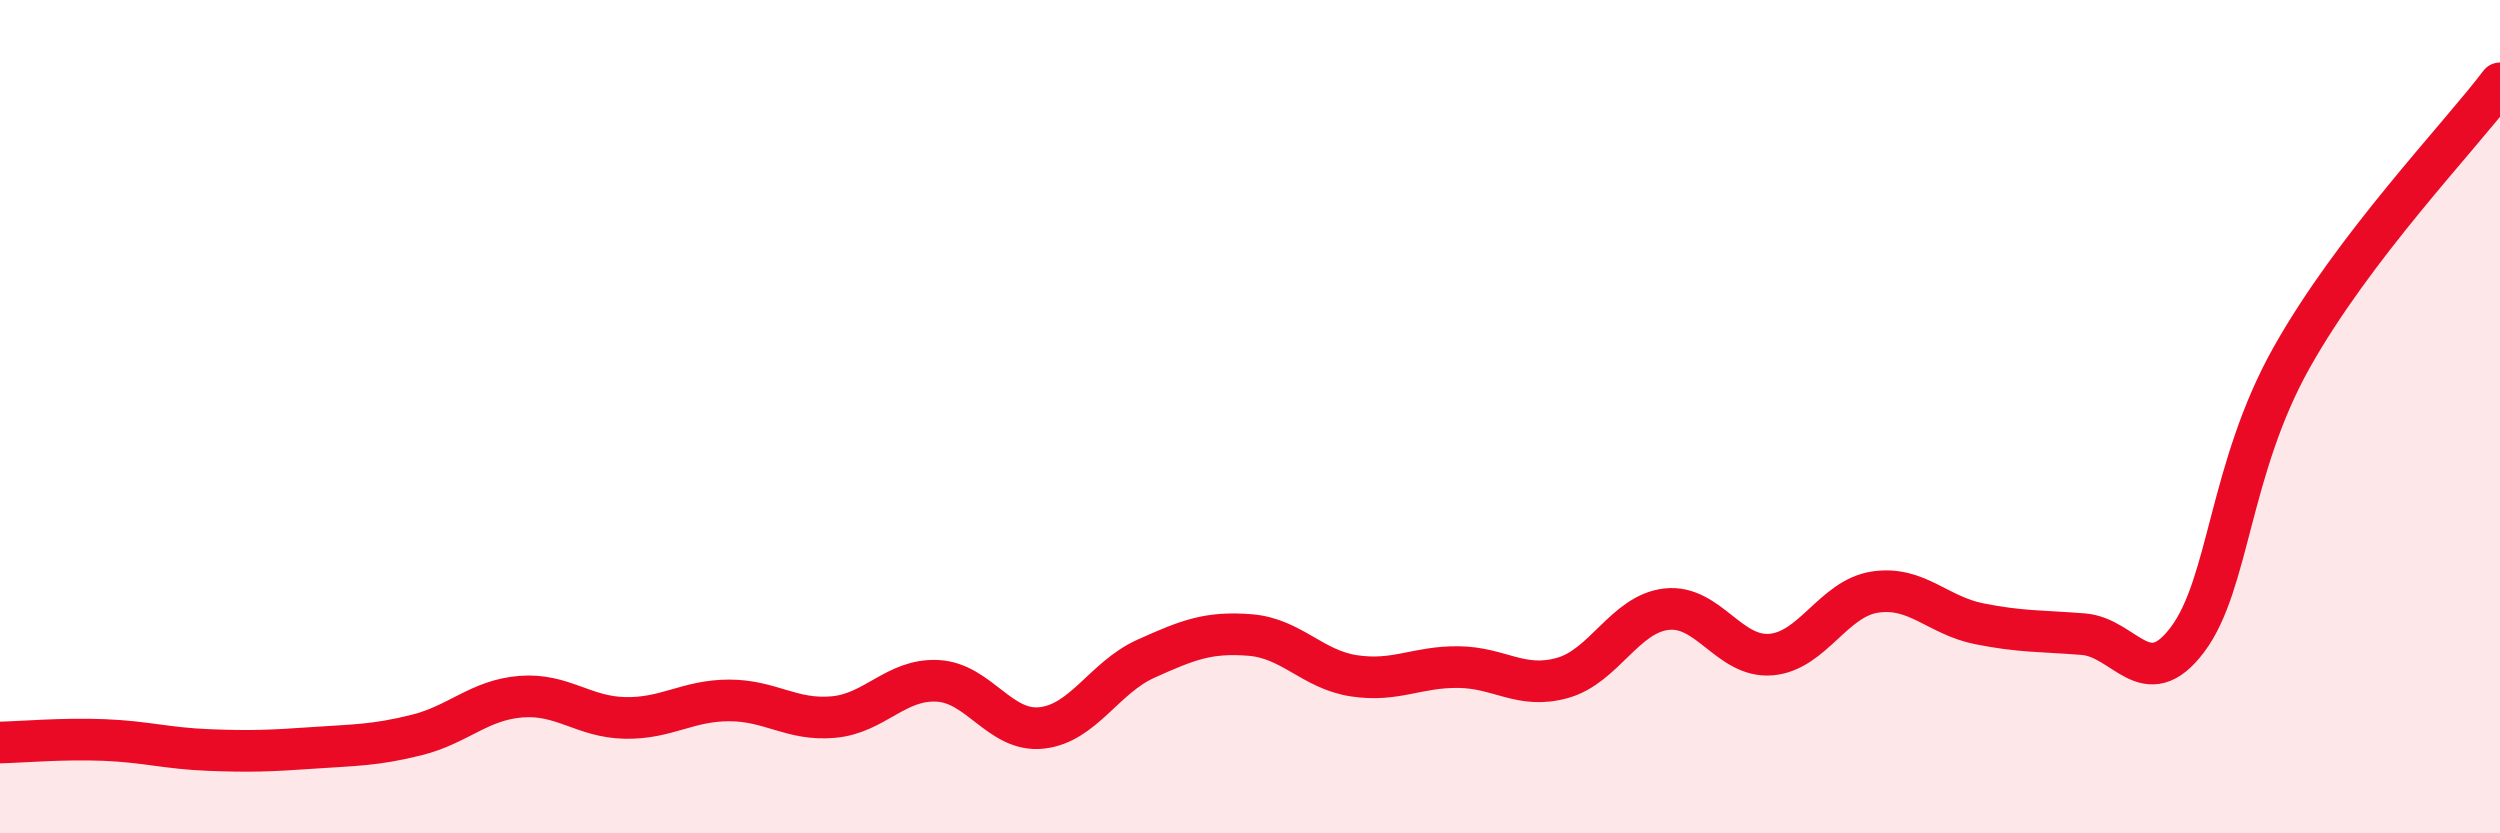 
    <svg width="60" height="20" viewBox="0 0 60 20" xmlns="http://www.w3.org/2000/svg">
      <path
        d="M 0,17.82 C 0.5,17.81 1.5,17.72 2.5,17.76 C 3.5,17.8 4,17.96 5,18 C 6,18.04 6.5,18.02 7.5,17.95 C 8.5,17.88 9,17.89 10,17.64 C 11,17.39 11.5,16.8 12.5,16.72 C 13.5,16.64 14,17.21 15,17.23 C 16,17.25 16.5,16.81 17.5,16.81 C 18.5,16.81 19,17.3 20,17.21 C 21,17.12 21.5,16.29 22.5,16.34 C 23.5,16.39 24,17.58 25,17.47 C 26,17.36 26.5,16.26 27.5,15.81 C 28.5,15.36 29,15.16 30,15.24 C 31,15.32 31.5,16.07 32.5,16.22 C 33.5,16.37 34,16 35,16.01 C 36,16.02 36.5,16.55 37.5,16.27 C 38.5,15.99 39,14.73 40,14.62 C 41,14.51 41.5,15.79 42.5,15.71 C 43.5,15.63 44,14.36 45,14.21 C 46,14.06 46.5,14.77 47.5,14.97 C 48.5,15.17 49,15.14 50,15.22 C 51,15.3 51.5,16.68 52.5,15.35 C 53.5,14.02 53.5,11.25 55,8.58 C 56.5,5.91 59,3.32 60,2L60 20L0 20Z"
        fill="#EB0A25"
        opacity="0.1"
        stroke-linecap="round"
        stroke-linejoin="round"
      />
      <path
        d="M 0,17.82 C 0.5,17.81 1.5,17.72 2.5,17.76 C 3.5,17.8 4,17.96 5,18 C 6,18.04 6.5,18.02 7.5,17.95 C 8.5,17.88 9,17.89 10,17.64 C 11,17.39 11.5,16.8 12.5,16.72 C 13.5,16.64 14,17.21 15,17.23 C 16,17.25 16.5,16.81 17.5,16.81 C 18.5,16.81 19,17.3 20,17.21 C 21,17.12 21.5,16.29 22.5,16.34 C 23.5,16.39 24,17.58 25,17.47 C 26,17.36 26.5,16.26 27.5,15.81 C 28.5,15.36 29,15.16 30,15.24 C 31,15.32 31.5,16.07 32.5,16.22 C 33.5,16.37 34,16 35,16.01 C 36,16.02 36.5,16.55 37.5,16.27 C 38.5,15.99 39,14.73 40,14.62 C 41,14.51 41.5,15.79 42.5,15.71 C 43.5,15.63 44,14.36 45,14.21 C 46,14.06 46.5,14.77 47.5,14.97 C 48.5,15.17 49,15.14 50,15.22 C 51,15.3 51.5,16.68 52.5,15.35 C 53.5,14.02 53.5,11.25 55,8.58 C 56.5,5.91 59,3.32 60,2"
        stroke="#EB0A25"
        stroke-width="1"
        fill="none"
        stroke-linecap="round"
        stroke-linejoin="round"
      />
    </svg>
  